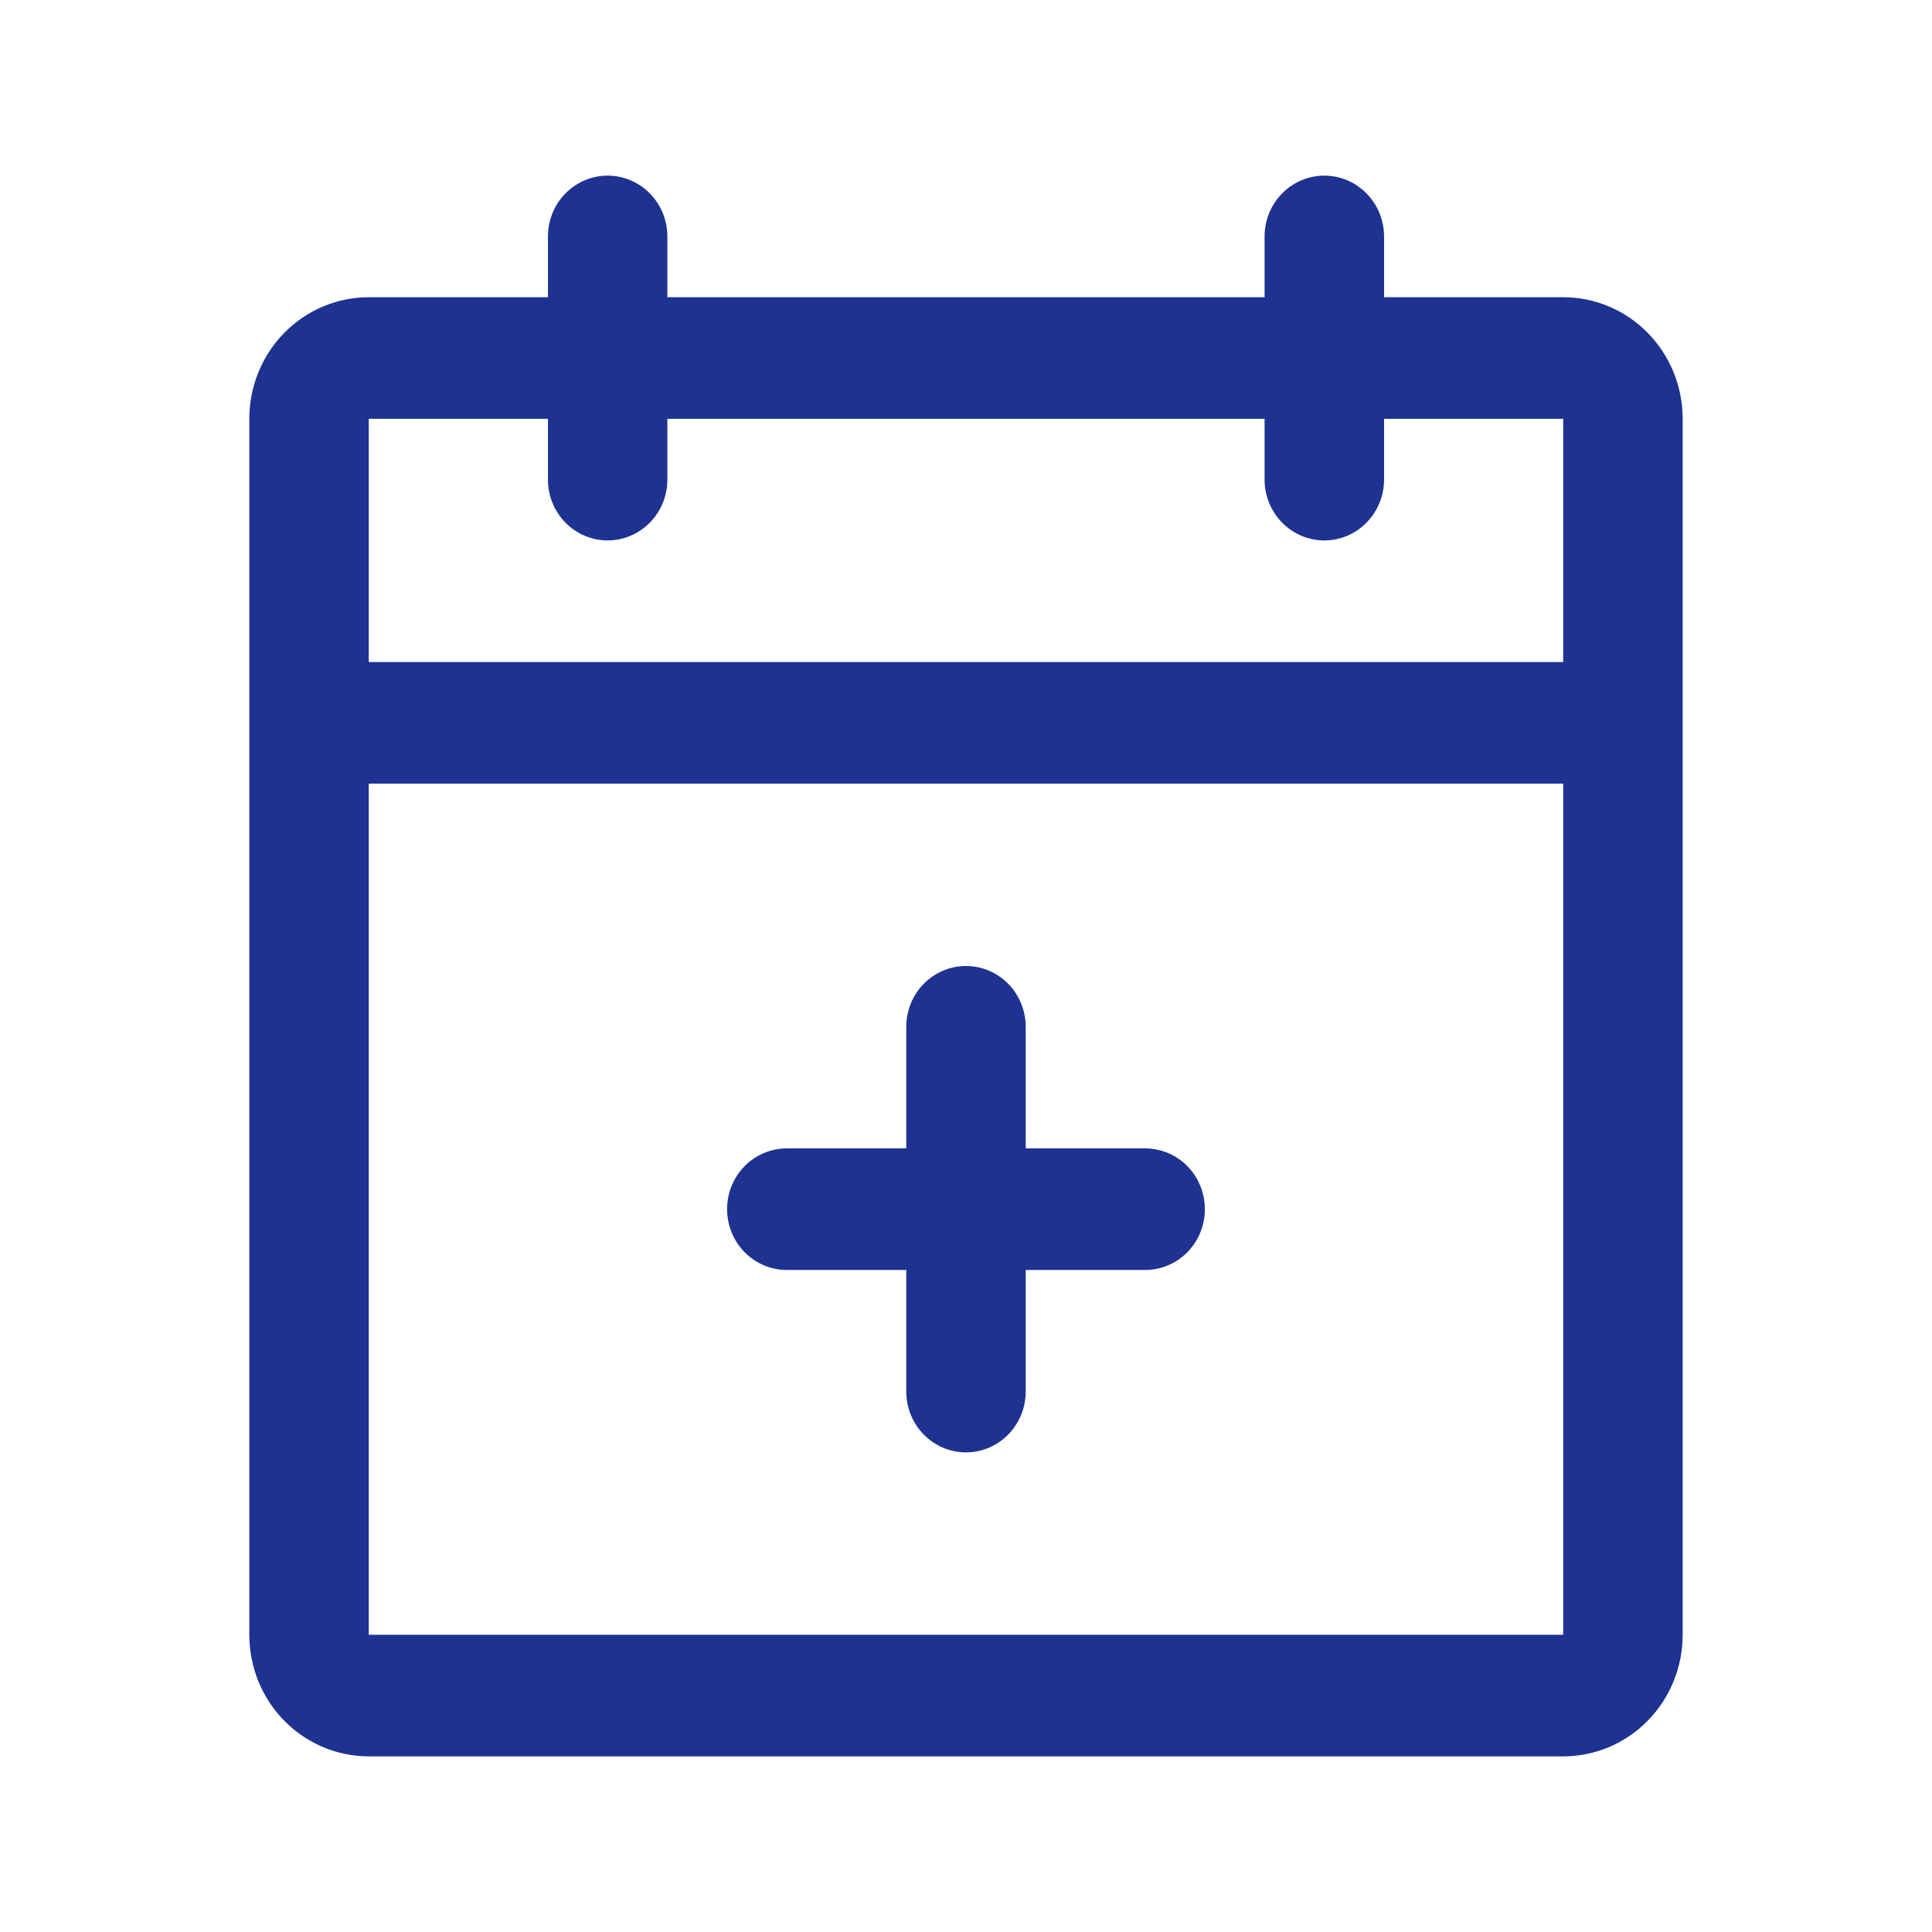 <svg width="44" height="44" viewBox="0 0 44 44" fill="none" xmlns="http://www.w3.org/2000/svg">
<path d="M35.601 6.769H31.521V5.385C31.521 5.017 31.377 4.665 31.122 4.406C30.867 4.146 30.521 4 30.161 4C29.8 4 29.454 4.146 29.199 4.406C28.944 4.665 28.8 5.017 28.8 5.385V6.769H15.199V5.385C15.199 5.017 15.056 4.665 14.8 4.406C14.545 4.146 14.199 4 13.839 4C13.478 4 13.132 4.146 12.877 4.406C12.622 4.665 12.479 5.017 12.479 5.385V6.769H8.398C7.677 6.769 6.985 7.061 6.474 7.58C5.964 8.1 5.678 8.804 5.678 9.538V37.231C5.678 37.965 5.964 38.67 6.474 39.189C6.985 39.708 7.677 40 8.398 40H35.601C36.323 40 37.015 39.708 37.525 39.189C38.035 38.67 38.322 37.965 38.322 37.231V9.538C38.322 8.804 38.035 8.1 37.525 7.58C37.015 7.061 36.323 6.769 35.601 6.769ZM12.479 9.538V10.923C12.479 11.29 12.622 11.643 12.877 11.902C13.132 12.162 13.478 12.308 13.839 12.308C14.199 12.308 14.545 12.162 14.8 11.902C15.056 11.643 15.199 11.29 15.199 10.923V9.538H28.8V10.923C28.8 11.29 28.944 11.643 29.199 11.902C29.454 12.162 29.8 12.308 30.161 12.308C30.521 12.308 30.867 12.162 31.122 11.902C31.377 11.643 31.521 11.29 31.521 10.923V9.538H35.601V15.077H8.398V9.538H12.479ZM35.601 37.231H8.398V17.846H35.601V37.231ZM27.44 27.538C27.44 27.906 27.297 28.258 27.042 28.517C26.787 28.777 26.441 28.923 26.08 28.923H23.36V31.692C23.36 32.059 23.216 32.412 22.961 32.671C22.706 32.931 22.36 33.077 22 33.077C21.639 33.077 21.293 32.931 21.038 32.671C20.783 32.412 20.64 32.059 20.64 31.692V28.923H17.919C17.558 28.923 17.212 28.777 16.957 28.517C16.702 28.258 16.559 27.906 16.559 27.538C16.559 27.171 16.702 26.819 16.957 26.559C17.212 26.3 17.558 26.154 17.919 26.154H20.64V23.385C20.64 23.017 20.783 22.665 21.038 22.405C21.293 22.146 21.639 22 22 22C22.36 22 22.706 22.146 22.961 22.405C23.216 22.665 23.36 23.017 23.36 23.385V26.154H26.08C26.441 26.154 26.787 26.3 27.042 26.559C27.297 26.819 27.44 27.171 27.44 27.538Z" fill="#1E3291"/>
</svg>
